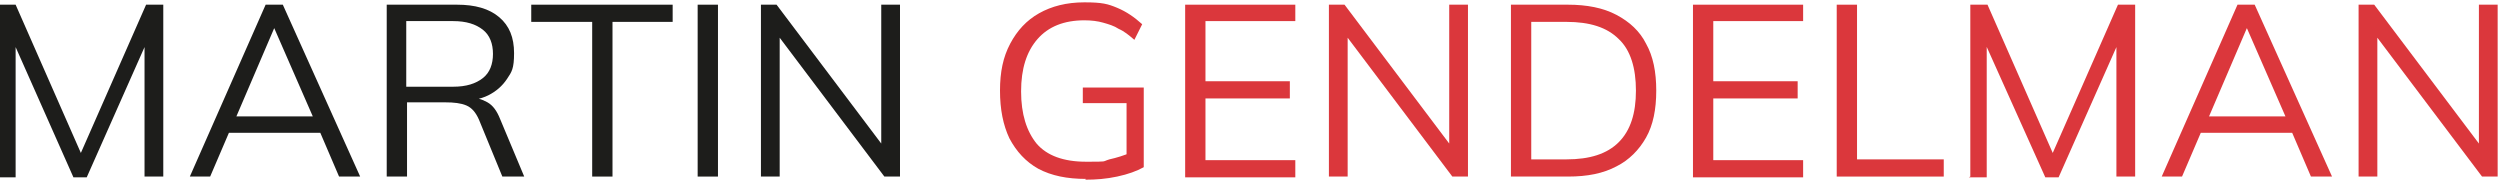 <?xml version="1.0" encoding="UTF-8"?> <svg xmlns="http://www.w3.org/2000/svg" id="Capa_1" width="320" height="23" version="1.1" viewBox="0 0 320 23"><defs><style> .st0 { fill: #1d1d1b; } .st1 { fill: #db373c; } </style></defs><path class="st0" d="M-.3,22.6V.6H2l8.8,20h-.9L18.7.6h2.2v22h-2.4V4h.9l-8.3,18.7h-1.7L1.1,4h.9v18.7H-.3Z"></path><path class="st0" d="M24.3,22.6L34,.6h2.2l9.9,22h-2.7l-2.7-6.3,1.2.7h-13.5l1.2-.7-2.7,6.3h-2.7ZM35.1,3.6l-5.1,11.9-.7-.6h11.6l-.6.6-5.2-11.9h0Z"></path><path class="st0" d="M49.5,22.6V.6h9c2.3,0,4.1.5,5.4,1.6,1.3,1.1,1.9,2.6,1.9,4.6s-.3,2.4-.9,3.3c-.6.9-1.4,1.6-2.4,2.1-1,.5-2.2.7-3.6.7l.6-.4h.6c.9,0,1.6.2,2.3.6.7.4,1.2,1.1,1.6,2.1l3.1,7.4h-2.8l-3-7.3c-.4-.9-.9-1.5-1.6-1.8-.7-.3-1.6-.4-2.7-.4h-4.9v9.5h-2.6ZM52,11.1h6c1.7,0,2.9-.4,3.8-1.1.9-.7,1.3-1.8,1.3-3.1s-.4-2.4-1.3-3.1c-.9-.7-2.1-1.1-3.8-1.1h-6v8.3Z"></path><path class="st0" d="M75.8,22.6V2.8h-7.8V.6h18.1v2.2h-7.7v19.8h-2.6Z"></path><path class="st0" d="M89.3,22.6V.6h2.6v22h-2.6Z"></path><path class="st0" d="M97.4,22.6V.6h2l14.1,18.7h-.7V.6h2.4v22h-2l-14.1-18.7h.7v18.7h-2.4Z"></path><path class="st1" d="M139,22.9c-2.4,0-4.4-.4-6.1-1.3-1.6-.9-2.8-2.2-3.7-3.9-.8-1.7-1.2-3.7-1.2-6.1s.4-4.3,1.3-6c.9-1.7,2.1-3,3.7-3.9,1.6-.9,3.5-1.4,5.8-1.4s3,.2,4.2.7c1.2.5,2.2,1.2,3.2,2.1l-1,2c-.7-.6-1.3-1.1-2-1.4-.6-.4-1.3-.6-2-.8-.7-.2-1.5-.3-2.4-.3-2.6,0-4.6.8-6,2.4-1.4,1.6-2.1,3.8-2.1,6.7s.7,5.1,2,6.7c1.3,1.5,3.4,2.3,6.3,2.3s2,0,3-.3c.9-.2,1.9-.5,2.8-.9l-.6,1.4v-7.7h-5.6v-2h7.8v10.2c-.9.5-2,.9-3.4,1.2-1.4.3-2.7.4-4.1.4Z"></path><path class="st1" d="M151.7,22.6V.6h14.1v2.1h-11.5v7.7h10.8v2.2h-10.8v7.9h11.5v2.2h-14.1Z"></path><path class="st1" d="M170.1,22.6V.6h2l14.1,18.7h-.7V.6h2.4v22h-2l-14.1-18.7h.7v18.7h-2.4Z"></path><path class="st1" d="M193.4,22.6V.6h7.3c2.4,0,4.5.4,6.2,1.3s3,2.1,3.8,3.7c.9,1.6,1.3,3.6,1.3,6s-.4,4.4-1.3,6c-.9,1.6-2.2,2.9-3.8,3.7-1.7.9-3.7,1.3-6.2,1.3h-7.3ZM196,20.4h4.5c3,0,5.2-.7,6.7-2.2,1.5-1.5,2.2-3.7,2.2-6.6s-.7-5.2-2.2-6.6c-1.5-1.5-3.7-2.2-6.7-2.2h-4.5v17.6Z"></path><path class="st1" d="M216.7,22.6V.6h14.1v2.1h-11.5v7.7h10.8v2.2h-10.8v7.9h11.5v2.2h-14.1Z"></path><path class="st1" d="M235.1,22.6V.6h2.6v19.8h11.1v2.2h-13.7Z"></path><path class="st1" d="M252.2,22.6V.6h2.2l8.8,20h-.9l8.8-20h2.2v22h-2.4V4h.9l-8.3,18.7h-1.7l-8.4-18.7h.9v18.7h-2.3Z"></path><path class="st1" d="M276.7,22.6l9.7-22h2.2l9.9,22h-2.7l-2.7-6.3,1.2.7h-13.5l1.2-.7-2.7,6.3h-2.7ZM287.6,3.6l-5.1,11.9-.7-.6h11.6l-.6.6-5.2-11.9h0Z"></path><path class="st1" d="M301.9,22.6V.6h2l14.1,18.7h-.7V.6h2.4v22h-2l-14.1-18.7h.7v18.7h-2.4Z"></path></svg> 